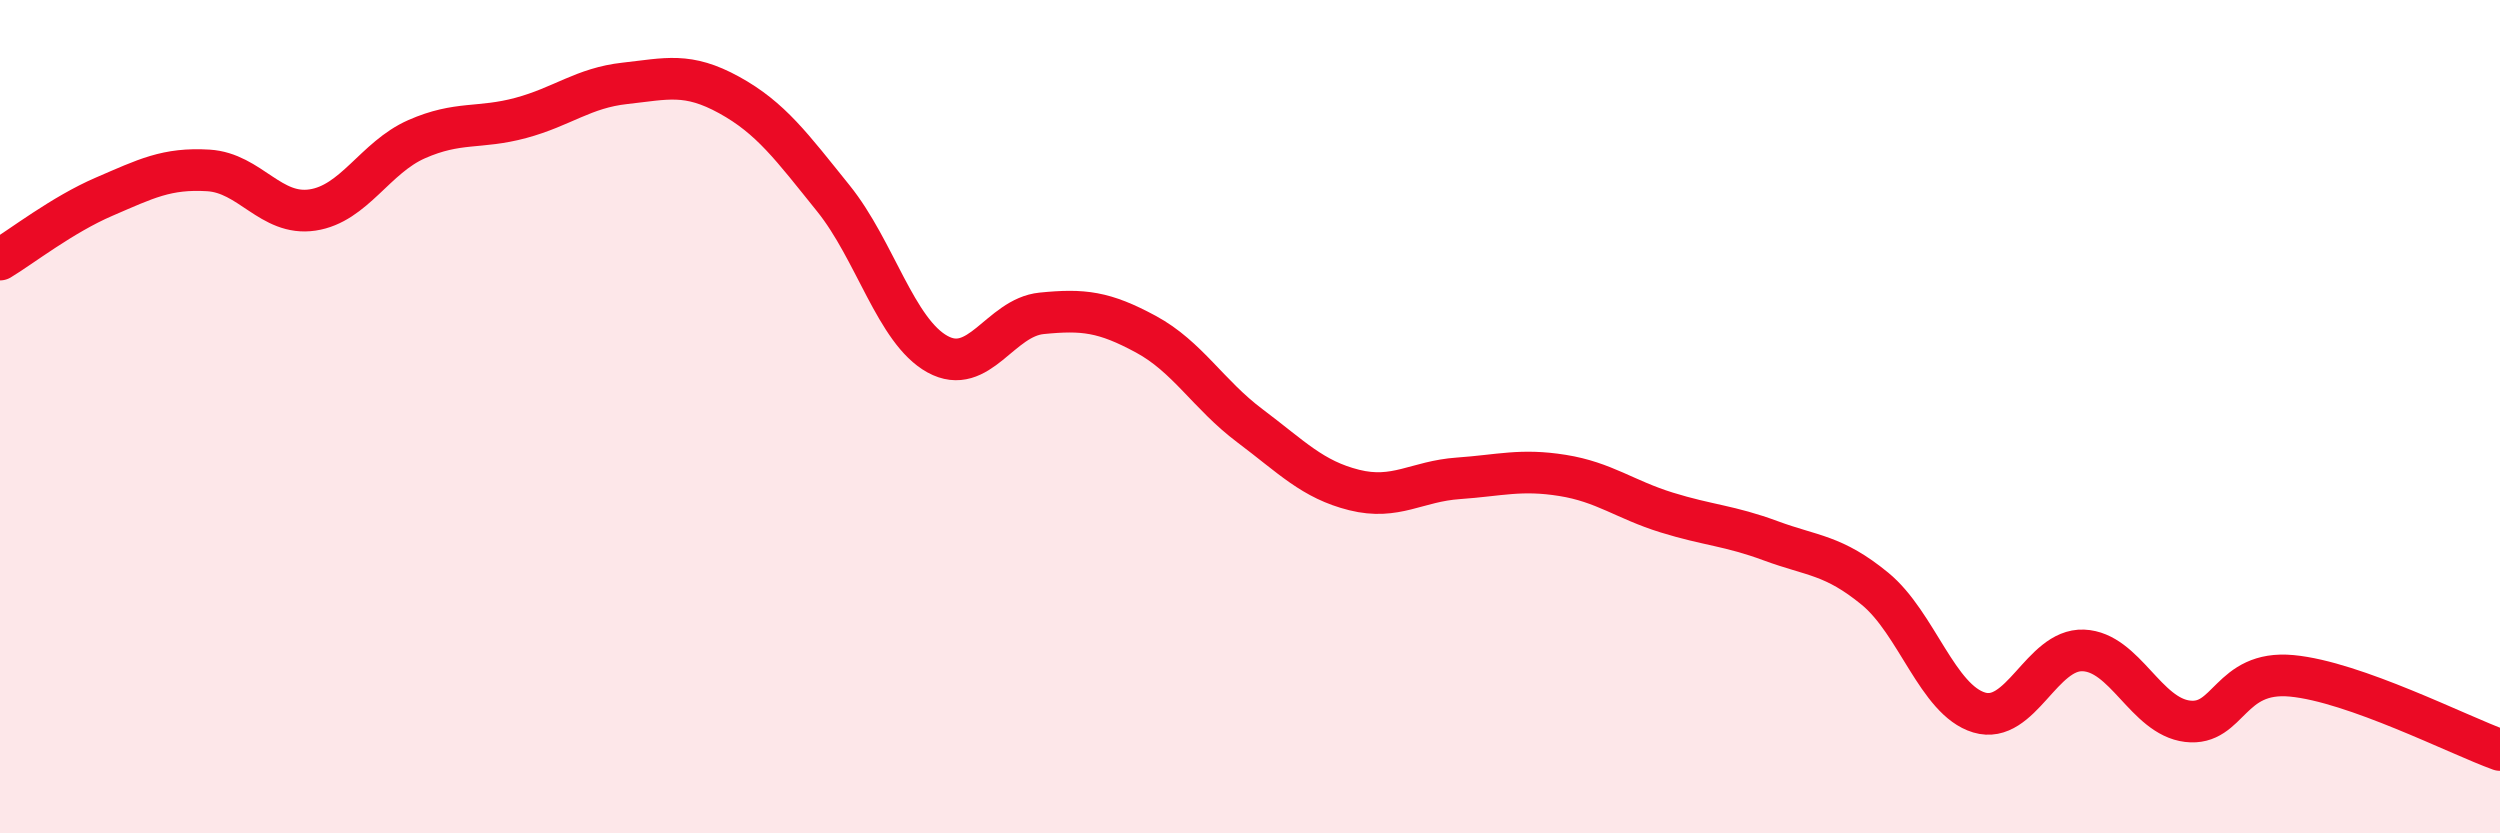 
    <svg width="60" height="20" viewBox="0 0 60 20" xmlns="http://www.w3.org/2000/svg">
      <path
        d="M 0,6.23 C 0.5,5.93 1.5,5.15 2.5,4.72 C 3.5,4.29 4,4.03 5,4.09 C 6,4.15 6.5,5.19 7.5,5.04 C 8.5,4.89 9,3.78 10,3.34 C 11,2.9 11.5,3.1 12.5,2.83 C 13.5,2.56 14,2.11 15,2 C 16,1.89 16.5,1.73 17.5,2.28 C 18.5,2.83 19,3.52 20,4.76 C 21,6 21.5,7.95 22.5,8.5 C 23.5,9.05 24,7.62 25,7.52 C 26,7.42 26.5,7.48 27.5,8.02 C 28.5,8.56 29,9.47 30,10.22 C 31,10.97 31.5,11.51 32.5,11.76 C 33.5,12.01 34,11.55 35,11.48 C 36,11.41 36.5,11.25 37.5,11.41 C 38.5,11.57 39,11.99 40,12.3 C 41,12.61 41.5,12.61 42.5,12.98 C 43.5,13.35 44,13.31 45,14.13 C 46,14.95 46.5,16.8 47.5,17.1 C 48.5,17.4 49,15.57 50,15.61 C 51,15.65 51.5,17.19 52.5,17.31 C 53.5,17.43 53.5,16.08 55,16.22 C 56.5,16.36 59,17.64 60,18L60 20L0 20Z"
        fill="#EB0A25"
        opacity="0.1"
        stroke-linecap="round"
        stroke-linejoin="round"
      />
      <path
        d="M 0,6.23 C 0.5,5.93 1.5,5.15 2.5,4.72 C 3.5,4.29 4,4.03 5,4.09 C 6,4.15 6.5,5.19 7.5,5.04 C 8.5,4.89 9,3.78 10,3.34 C 11,2.9 11.5,3.1 12.5,2.83 C 13.5,2.56 14,2.11 15,2 C 16,1.89 16.5,1.73 17.5,2.28 C 18.5,2.83 19,3.52 20,4.76 C 21,6 21.5,7.95 22.5,8.5 C 23.5,9.05 24,7.62 25,7.52 C 26,7.42 26.5,7.48 27.5,8.02 C 28.5,8.56 29,9.47 30,10.22 C 31,10.97 31.5,11.51 32.5,11.76 C 33.5,12.01 34,11.55 35,11.48 C 36,11.41 36.5,11.25 37.5,11.41 C 38.5,11.57 39,11.99 40,12.3 C 41,12.61 41.5,12.61 42.5,12.98 C 43.5,13.35 44,13.31 45,14.13 C 46,14.95 46.5,16.8 47.5,17.1 C 48.5,17.4 49,15.57 50,15.61 C 51,15.65 51.5,17.19 52.5,17.31 C 53.5,17.43 53.5,16.08 55,16.22 C 56.5,16.36 59,17.64 60,18"
        stroke="#EB0A25"
        stroke-width="1"
        fill="none"
        stroke-linecap="round"
        stroke-linejoin="round"
      />
    </svg>
  